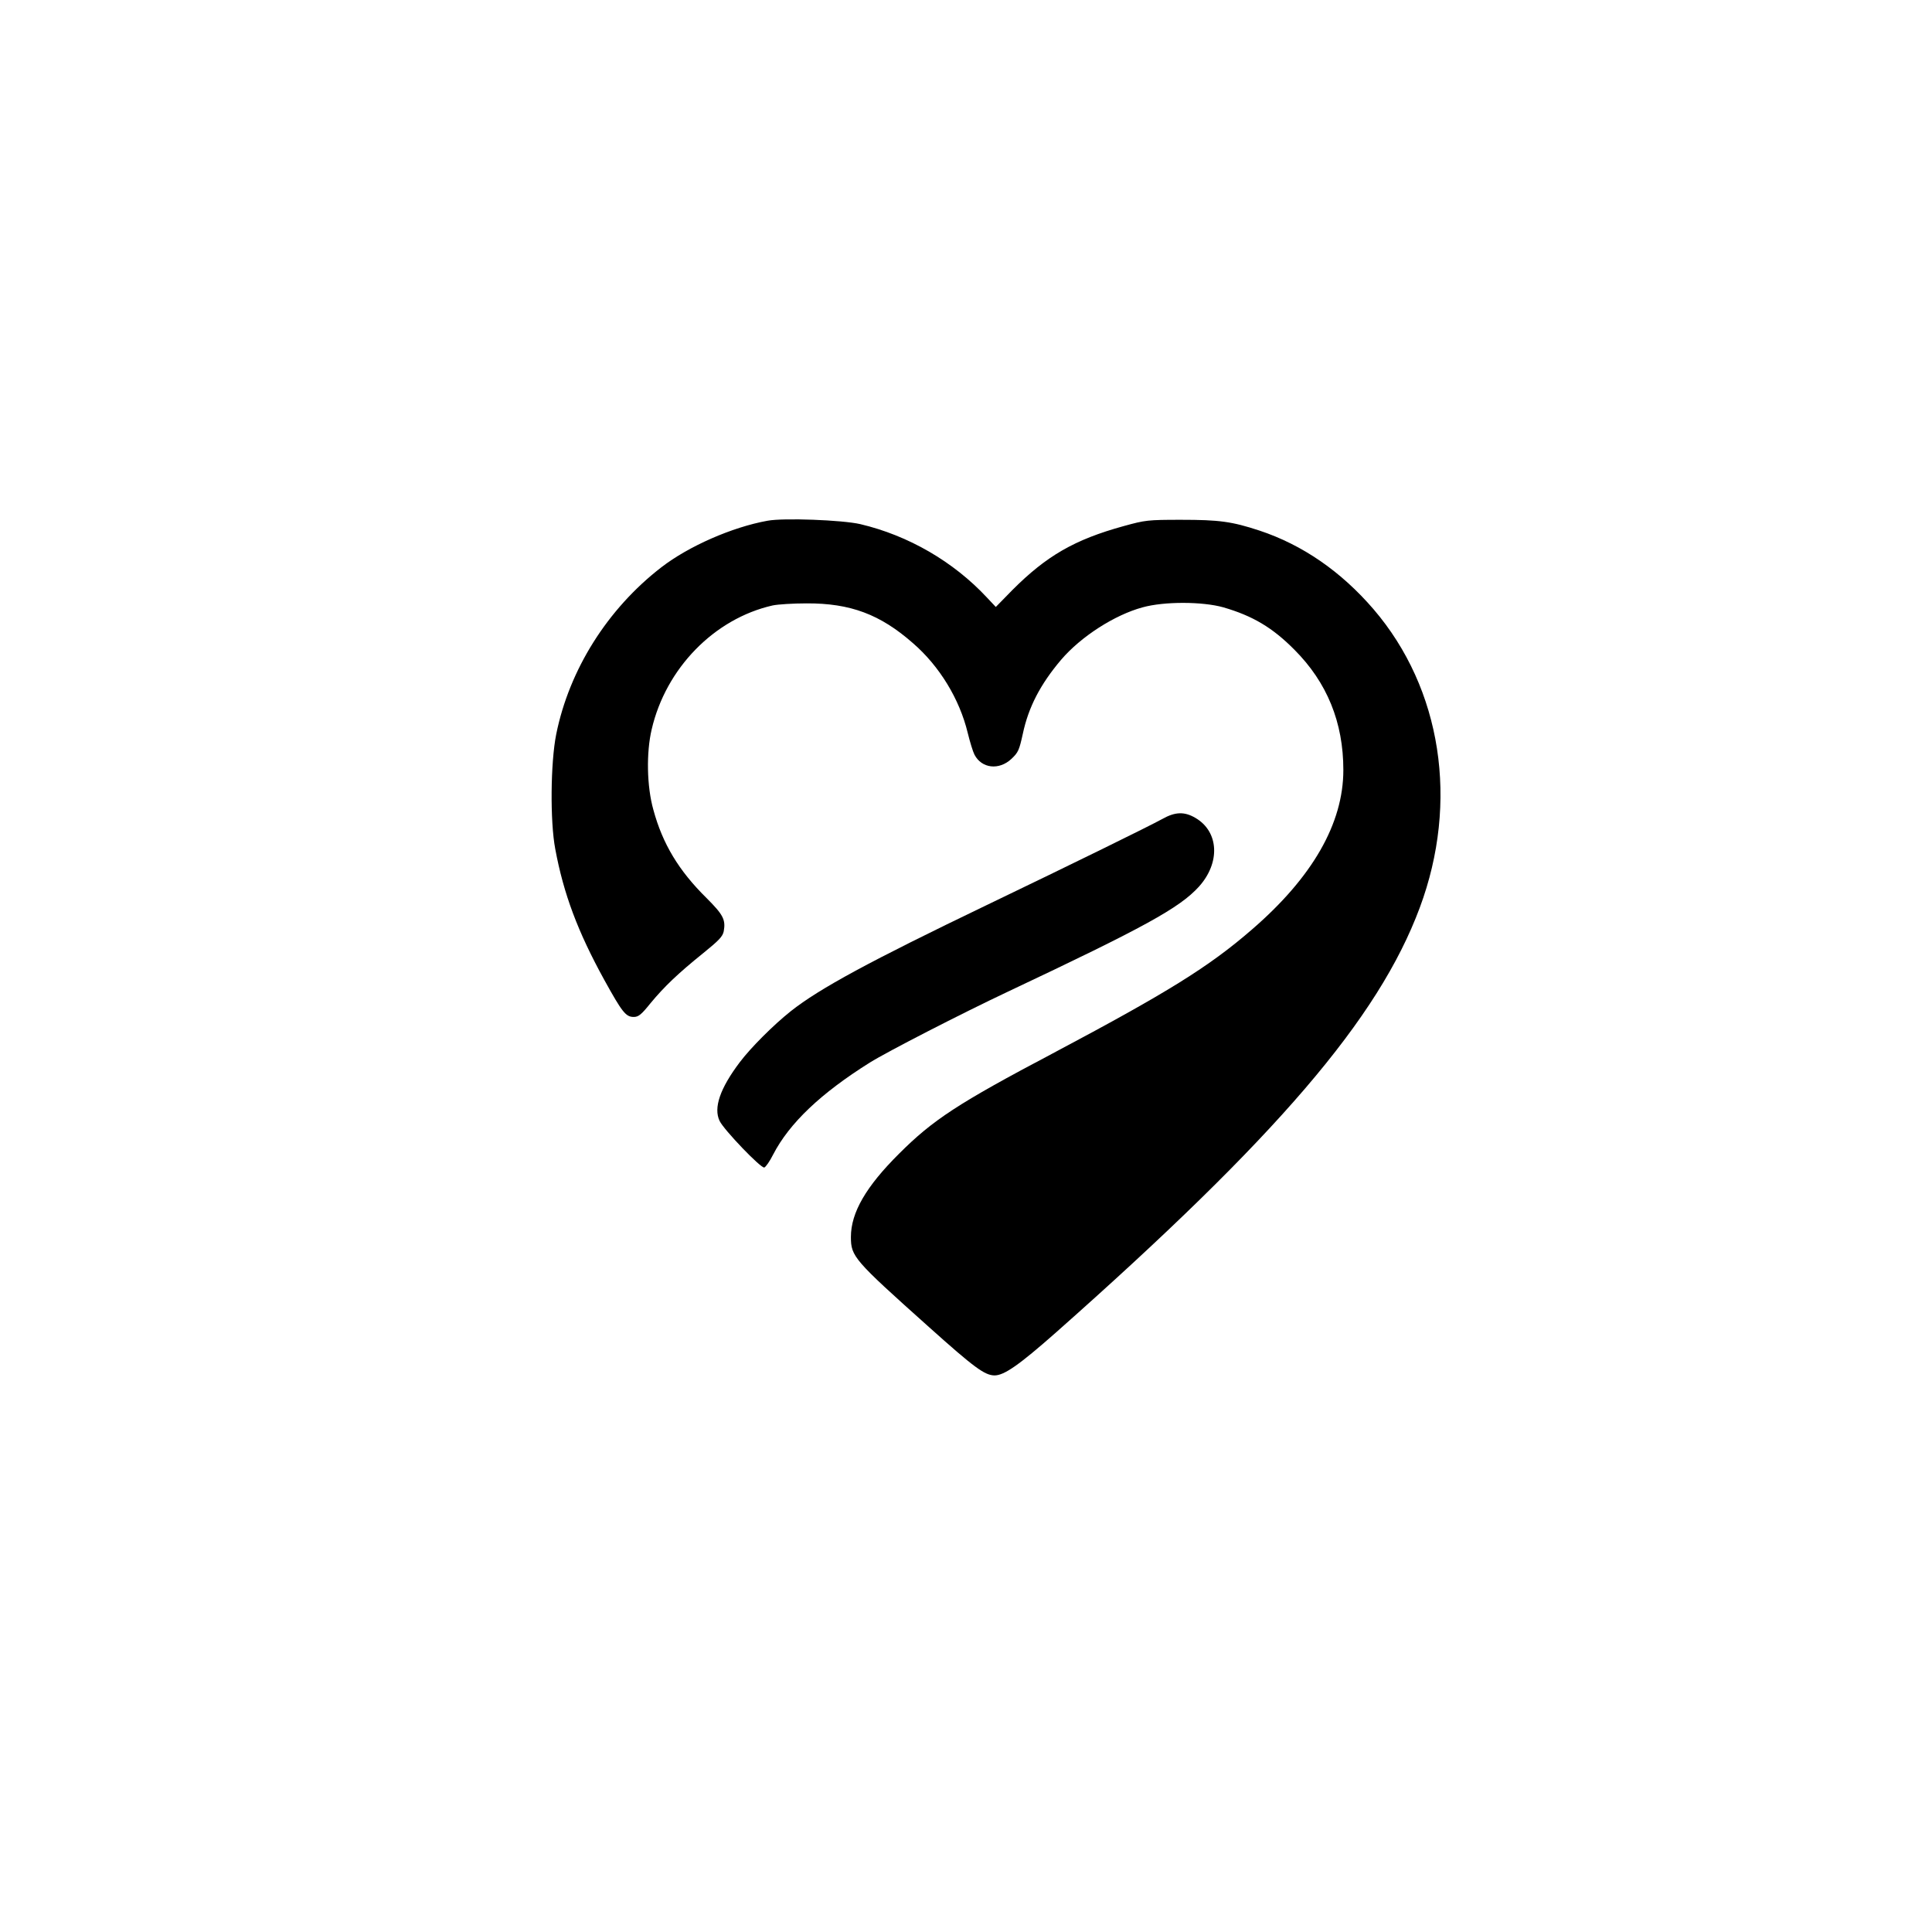 <?xml version="1.0" standalone="no"?>
<!DOCTYPE svg PUBLIC "-//W3C//DTD SVG 20010904//EN"
 "http://www.w3.org/TR/2001/REC-SVG-20010904/DTD/svg10.dtd">
<svg version="1.0" xmlns="http://www.w3.org/2000/svg"
 width="1024pt" height="1024pt" viewBox="0 0 1024 1024"
 preserveAspectRatio="xMidYMid meet">

<g transform="translate(0,1024) scale(0.1,-0.1)"
fill="#000000" stroke="none">
<path d="M4068 7480 c-188 -34 -418 -135 -563 -247 -286 -221 -488 -543 -557
-885 -30 -150 -33 -461 -5 -608 44 -237 119 -438 260 -694 95 -172 114 -196
156 -196 25 0 40 12 89 73 73 88 145 157 279 265 84 68 103 88 109 116 11 62
-3 88 -92 177 -146 144 -232 286 -281 467 -35 124 -38 303 -9 426 75 324 332
587 641 657 28 6 109 11 180 11 232 1 390 -58 564 -211 141 -122 247 -297 290
-475 12 -49 28 -101 36 -116 38 -73 130 -84 196 -22 36 34 41 46 60 132 30
142 93 263 203 393 105 123 284 238 432 278 115 32 318 31 428 0 155 -45 260
-107 376 -224 174 -174 260 -386 260 -638 0 -283 -163 -568 -485 -846 -227
-197 -448 -334 -1055 -656 -502 -265 -635 -352 -815 -532 -175 -174 -255 -312
-255 -441 0 -104 15 -121 413 -477 242 -217 296 -256 348 -257 51 0 129 54
324 226 1173 1038 1711 1665 1930 2253 209 561 116 1161 -245 1582 -172 200
-376 341 -605 417 -146 48 -213 57 -415 57 -178 0 -190 -2 -303 -33 -262 -72
-410 -158 -591 -339 l-88 -90 -47 50 c-178 191 -417 329 -671 389 -95 22 -408
34 -492 18z"/>
<path d="M6160 5899 c-75 -41 -464 -232 -930 -456 -620 -298 -886 -442 -1038
-562 -92 -73 -213 -194 -271 -271 -105 -139 -140 -242 -107 -311 23 -48 220
-253 237 -247 8 3 29 33 47 69 86 166 252 324 512 487 91 57 484 259 730 375
727 343 912 445 1014 557 115 127 107 292 -18 365 -58 34 -107 33 -176 -6z"/>
</g>
</svg>
